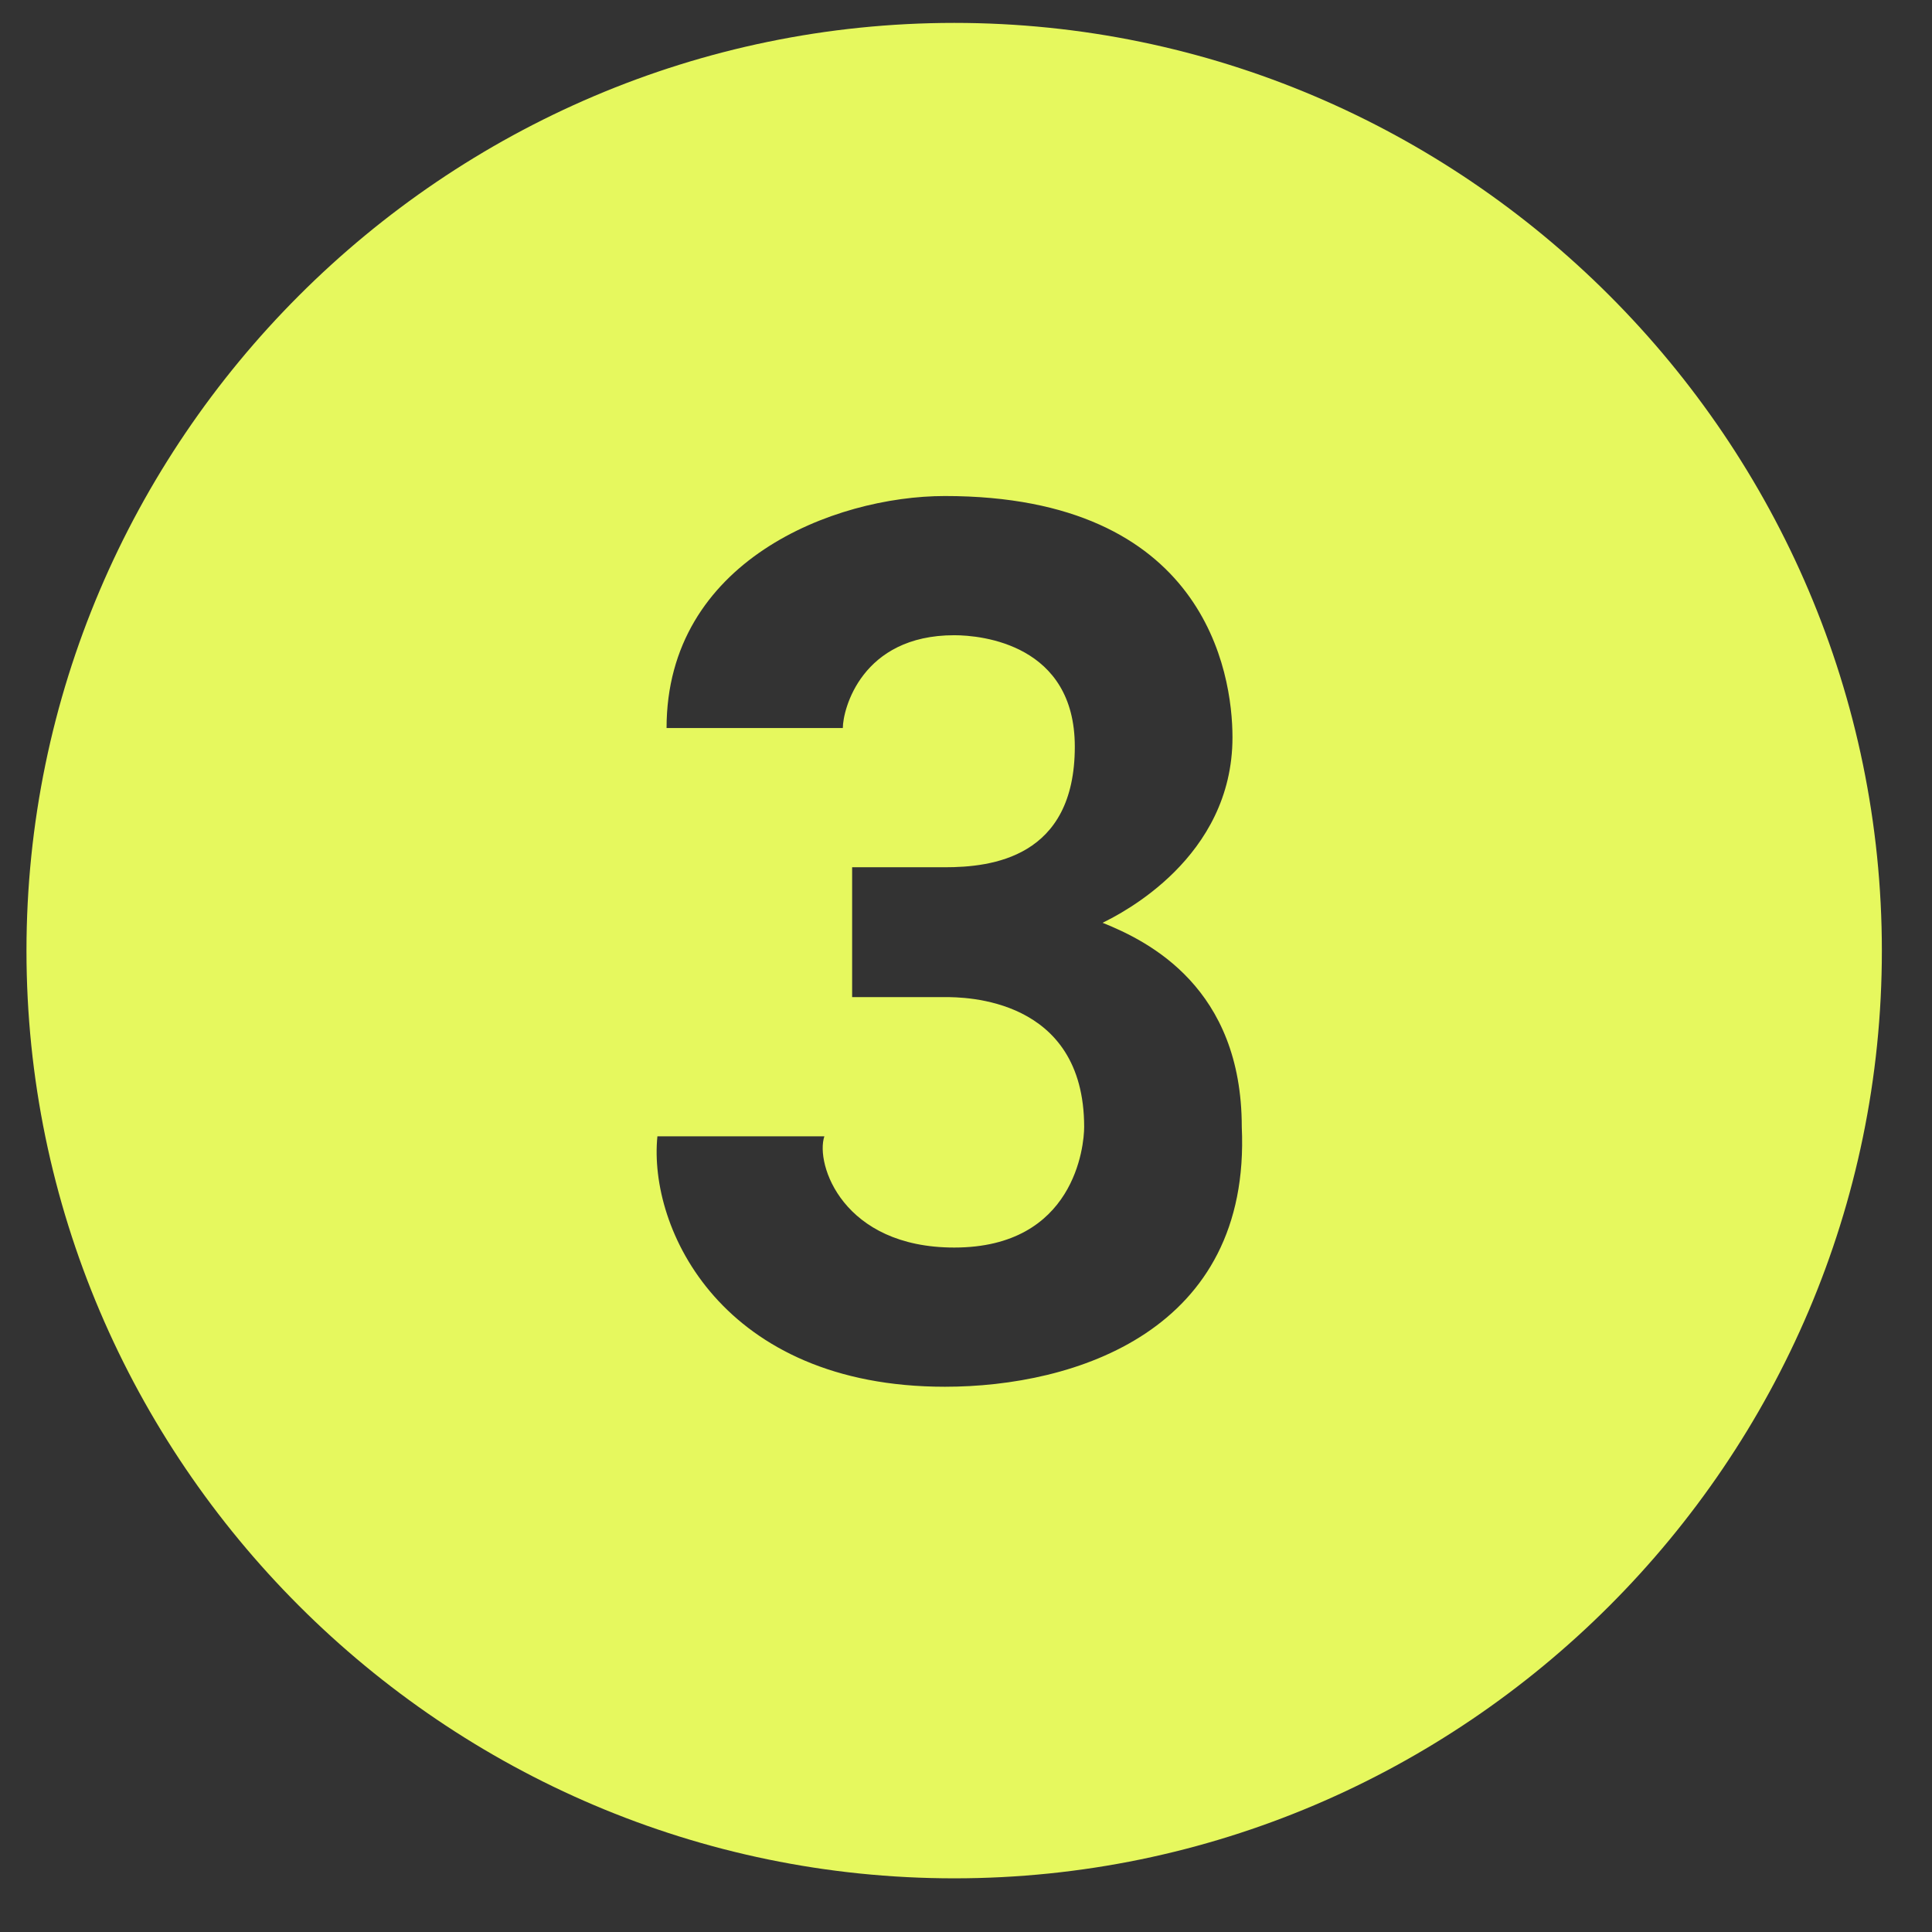 <svg xmlns="http://www.w3.org/2000/svg" xmlns:xlink="http://www.w3.org/1999/xlink" width="54" zoomAndPan="magnify" viewBox="0 0 40.5 40.5" height="54" preserveAspectRatio="xMidYMid meet" version="1.2"><rect x="0" y="0" width="40.5" height="40.5" fill="#333333" stroke="none"/><g id="276b4674b8"><path style=" stroke:none;fill-rule:nonzero;fill:#e6f85e;fill-opacity:1;" d="M 20.004 0.48 C 9.309 0.48 0.555 9.234 0.555 19.93 C 0.555 30.625 9.309 39.375 20.004 39.375 C 30.699 39.375 39.449 30.625 39.449 19.93 C 39.449 9.234 30.699 0.48 20.004 0.48 Z M 19.809 29.07 C 15.141 29.07 13.586 25.762 13.781 23.82 L 17.281 23.82 C 17.086 24.402 17.668 26.152 20.004 26.152 C 22.531 26.152 22.727 24.012 22.727 23.625 C 22.727 20.902 20.199 20.902 19.809 20.902 L 17.863 20.902 L 17.863 18.18 L 19.809 18.18 C 20.781 18.18 22.531 17.984 22.531 15.652 C 22.531 13.512 20.586 13.316 20.004 13.316 C 18.059 13.316 17.668 14.871 17.668 15.262 L 13.973 15.262 C 13.973 11.762 17.477 10.398 19.809 10.398 C 25.254 10.398 25.836 14.094 25.836 15.457 C 25.836 17.984 23.504 19.152 23.113 19.344 C 24.086 19.734 26.031 20.707 26.031 23.625 C 26.227 27.902 22.531 29.07 19.809 29.07 Z M 19.809 29.07 "/></g></svg>